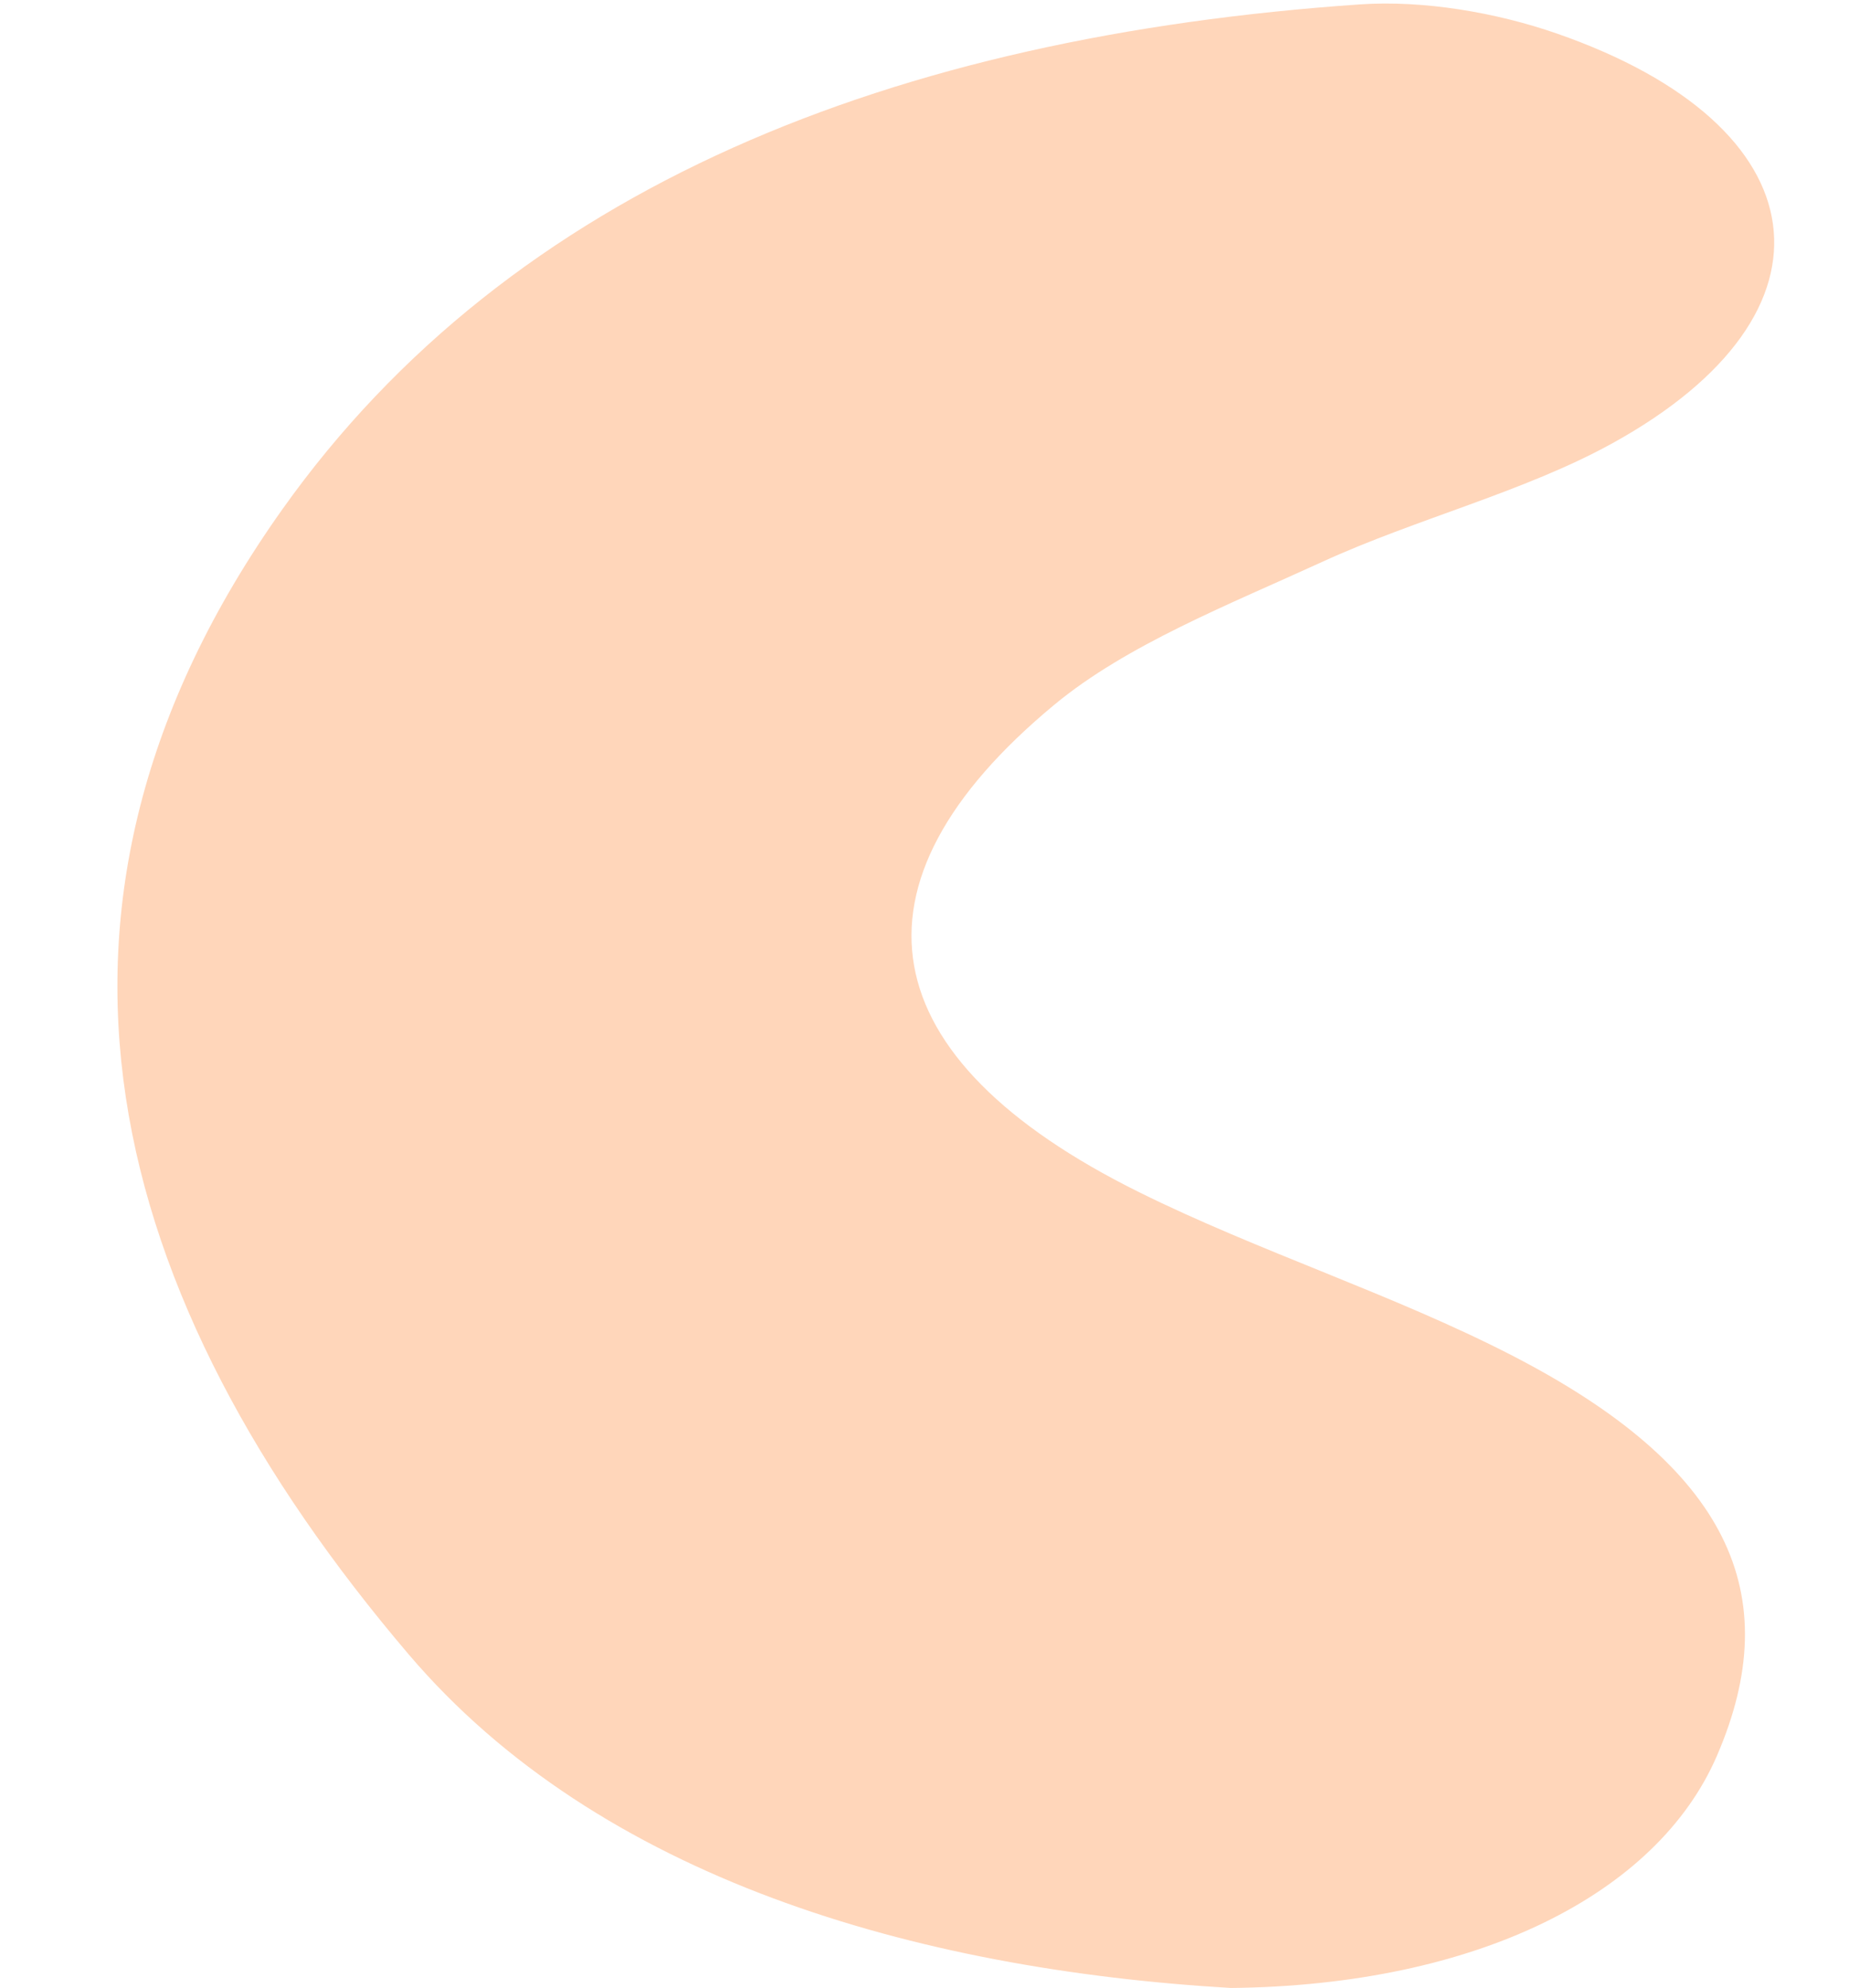 <?xml version="1.0" encoding="UTF-8" standalone="no"?><svg xmlns="http://www.w3.org/2000/svg" xmlns:xlink="http://www.w3.org/1999/xlink" fill="#000000" height="247.4" preserveAspectRatio="xMidYMid meet" version="1" viewBox="132.3 125.6 230.1 247.4" width="230.1" zoomAndPan="magnify"><g id="change1_1"><path d="M 285.473 373 C 246.188 370.688 206.875 359.348 183.164 331.492 C 145.43 287.152 132.27 238.508 167.43 188.996 C 195.957 148.824 243.66 130.133 301.52 126.148 C 309.527 125.598 318.598 127.188 326.02 129.766 C 359.113 141.266 362.395 164.535 332.941 180.773 C 321.969 186.82 308.551 190.156 296.855 195.52 C 285.23 200.848 272.52 205.836 263.516 213.297 C 236.465 235.703 240.52 257.32 273.984 273.93 C 288.961 281.363 305.727 286.684 320.516 294.312 C 347.32 308.137 354.719 323.906 345.945 344.148 C 338.512 361.309 316.086 372.684 285.473 373" fill="#ffd6ba"/></g></svg>